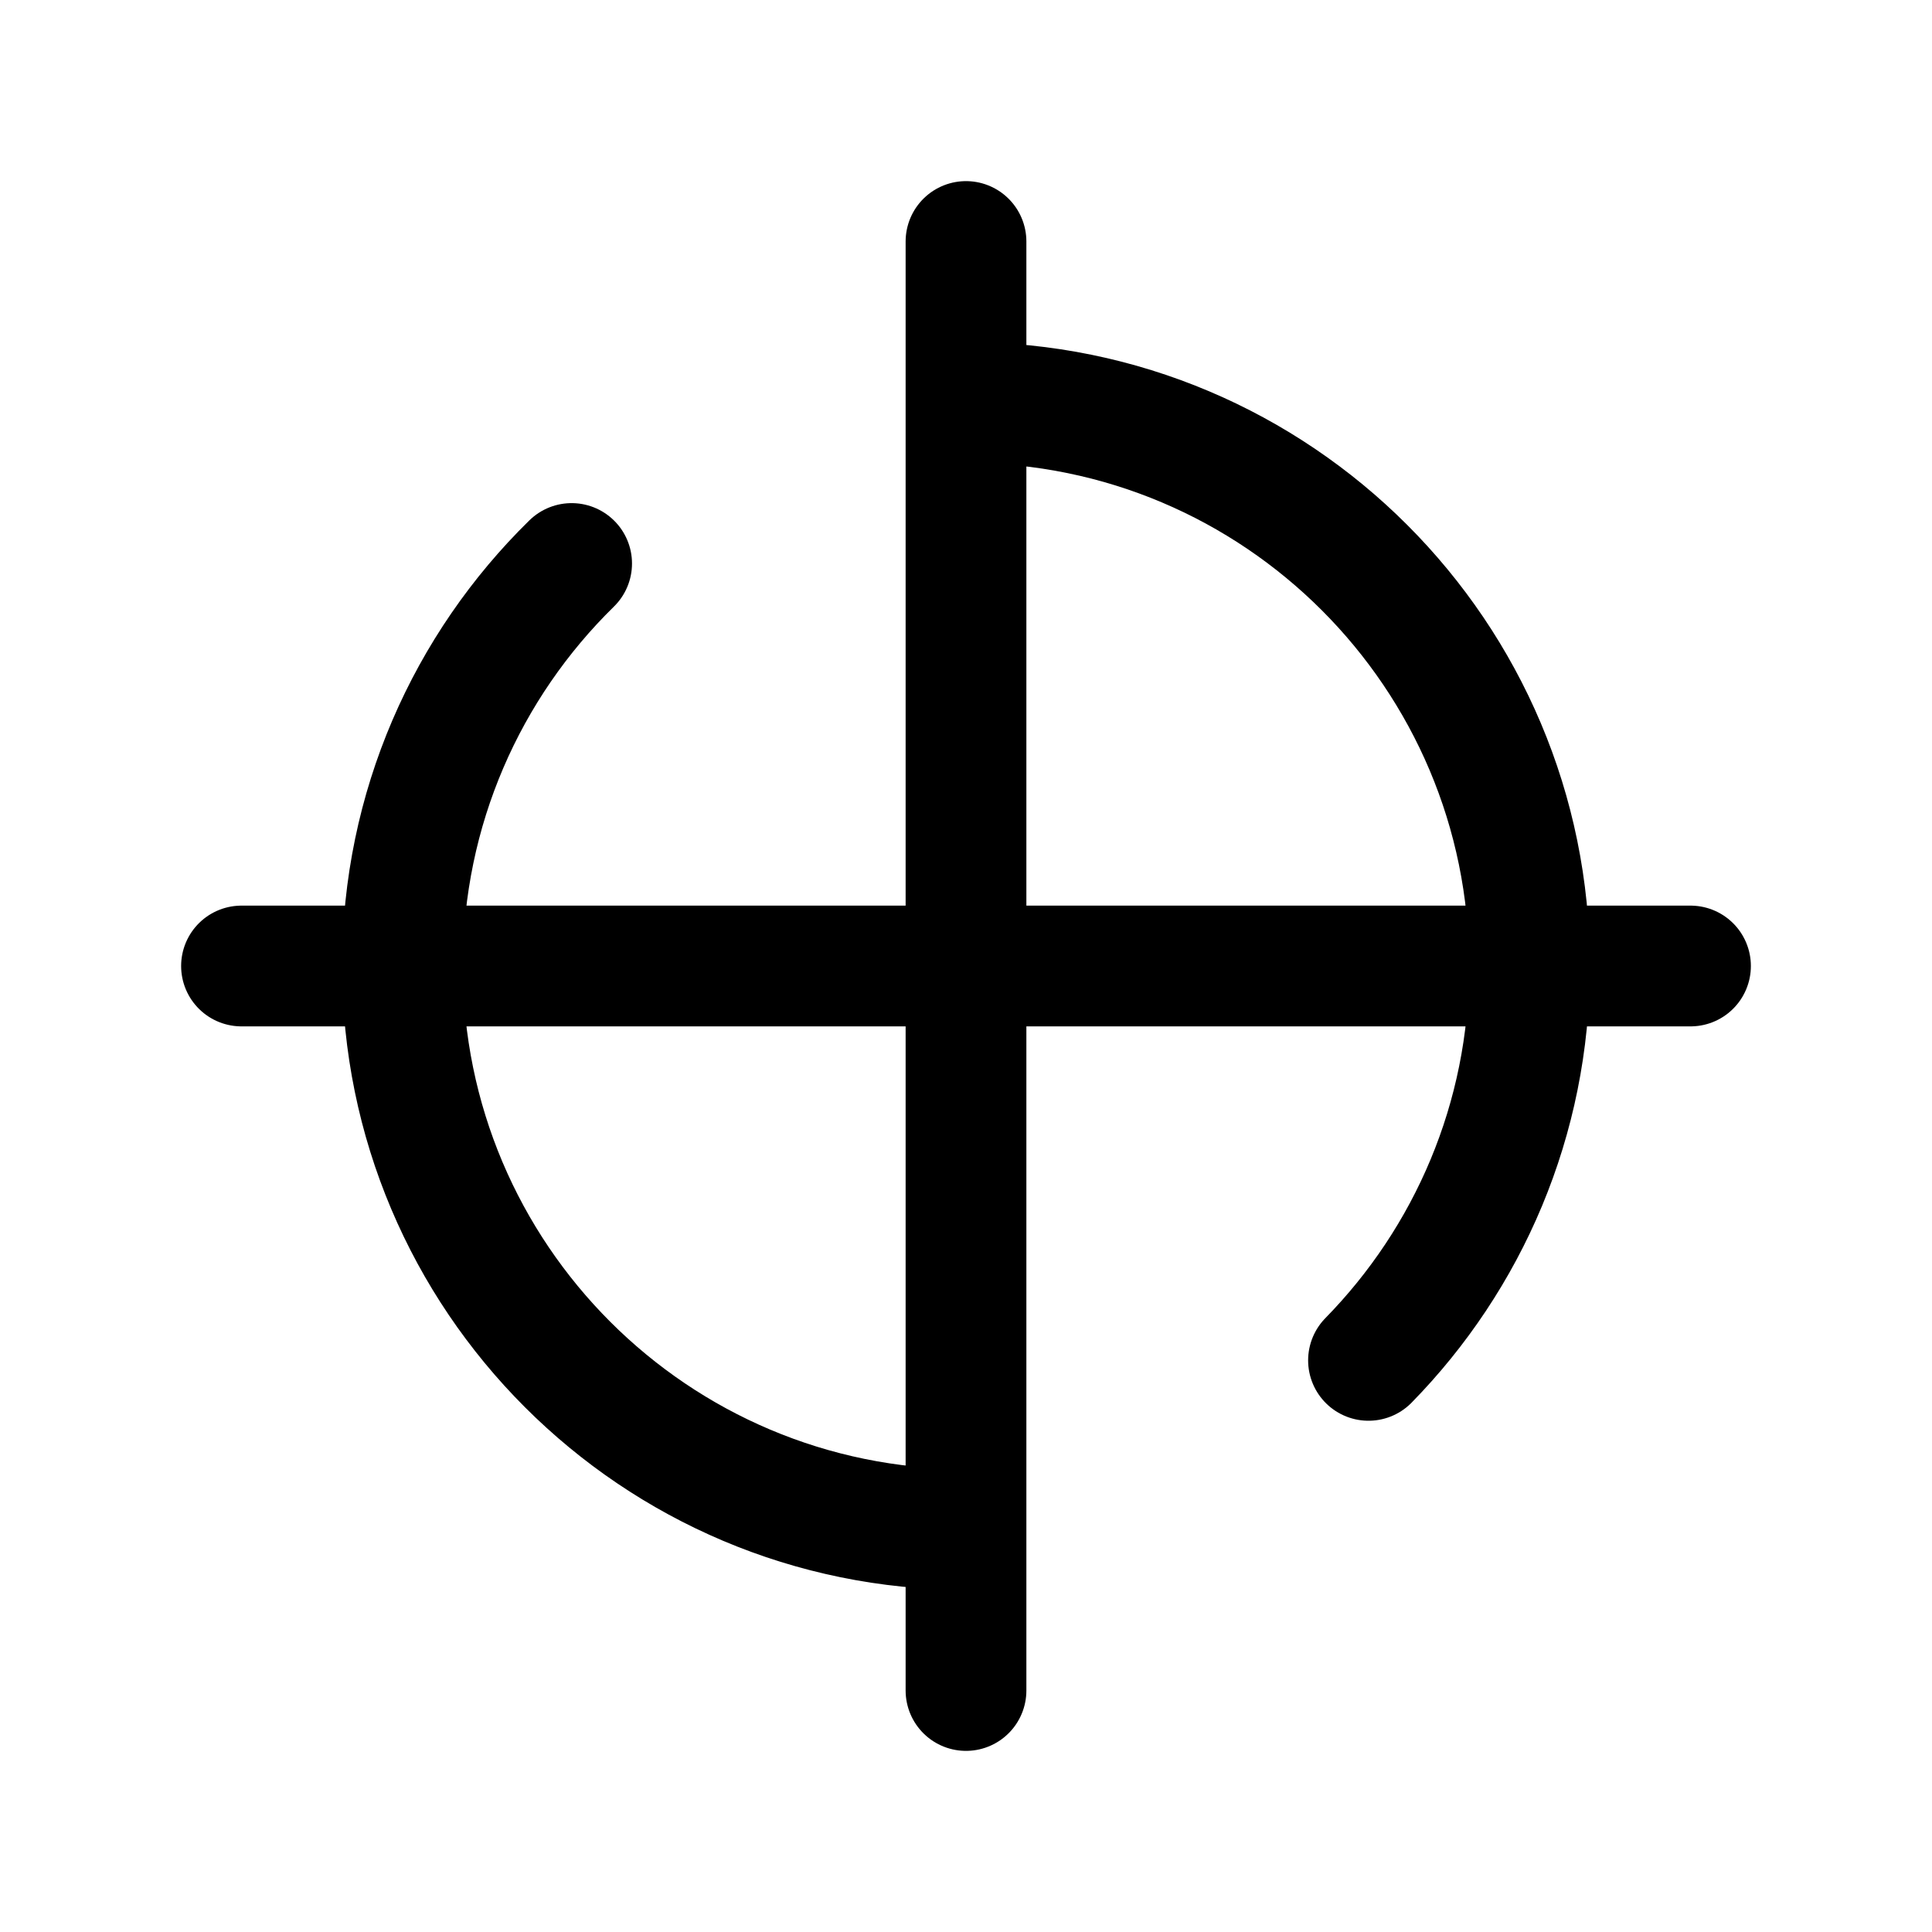 <?xml version="1.0" encoding="utf-8"?><!-- Скачано с сайта svg4.ru / Downloaded from svg4.ru -->
<svg width="800px" height="800px" viewBox="0 0 24 24" fill="none" xmlns="http://www.w3.org/2000/svg">
<path d="M12 3V21M3 12H21M12 5C15.866 5 19 8.134 19 12C19 13.907 18.237 15.636 17 16.899M12 19C8.134 19 5 15.866 5 12C5 10.041 5.804 8.271 7.101 7" stroke="#000000" stroke-width="1.5" stroke-linecap="round" stroke-linejoin="round"/>
</svg>